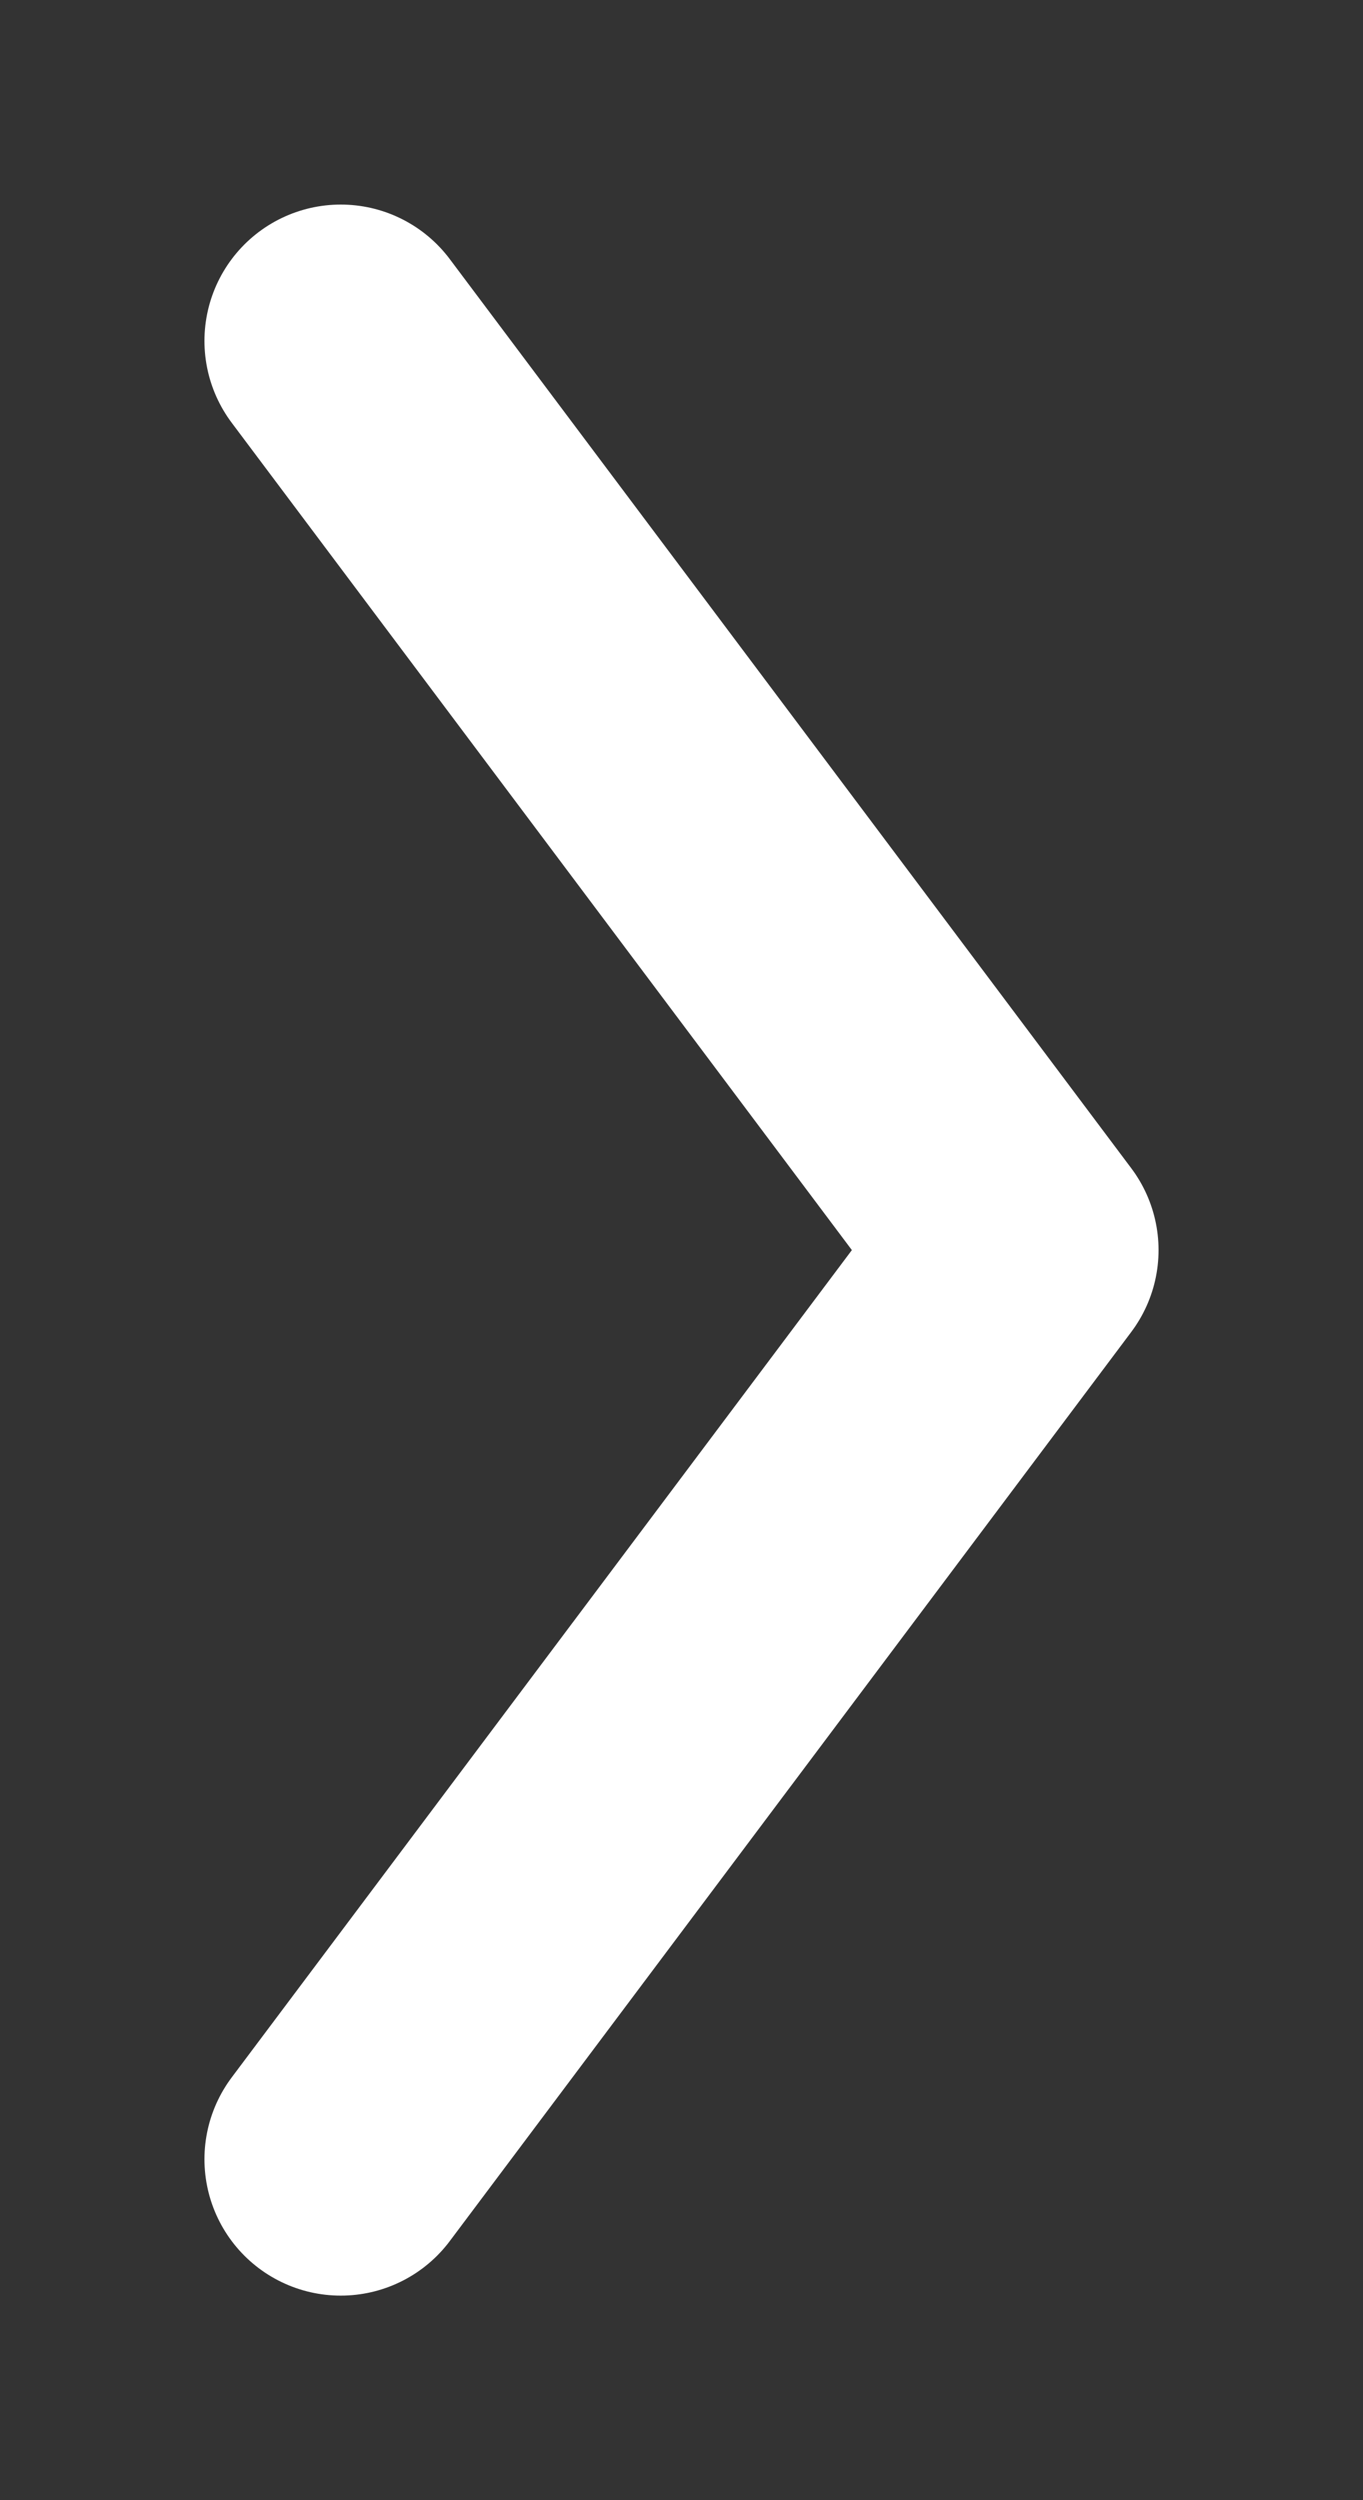 <?xml version="1.0" encoding="UTF-8"?> <svg xmlns="http://www.w3.org/2000/svg" width="6" height="11" viewBox="0 0 6 11" fill="none"><rect x="0" y="0" width="6" height="11" fill="#333333" stroke="none"/><path d="M1.5 9.5L4.5 5.5L1.5 1.5" stroke="white" stroke-width="1.2" stroke-linecap="round" stroke-linejoin="round"></path></svg> 
